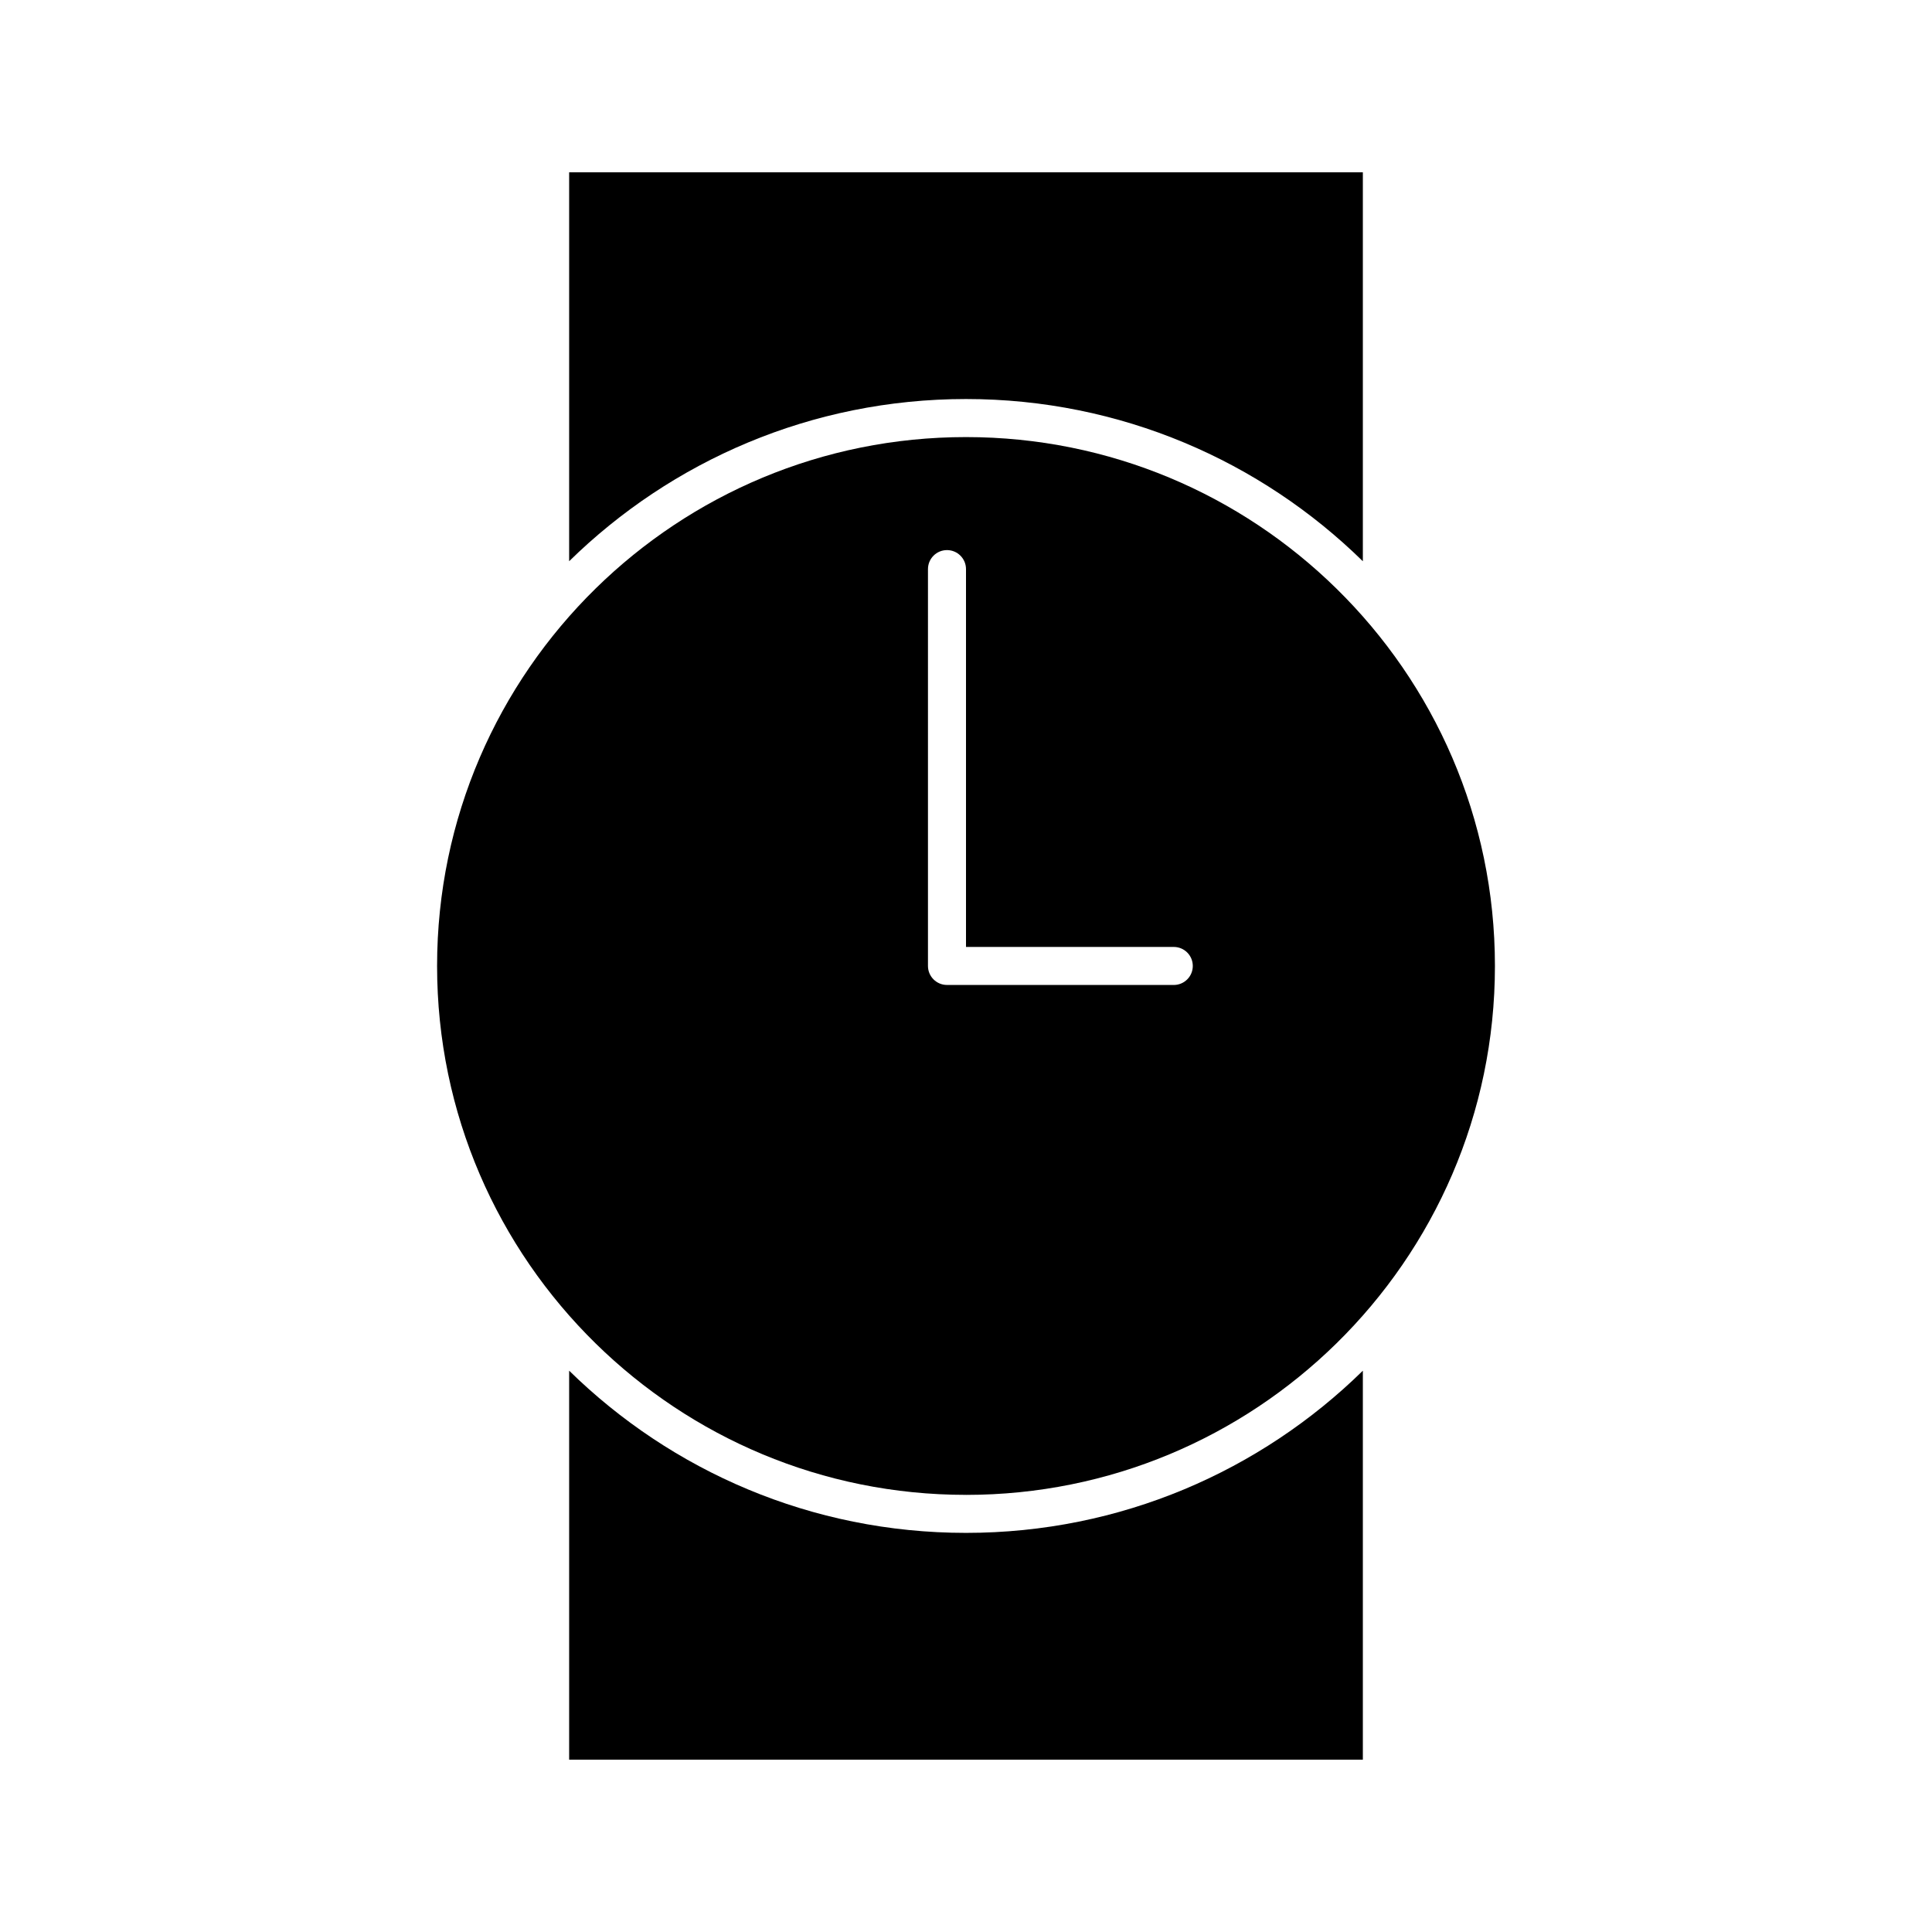 <?xml version="1.0" encoding="UTF-8"?>
<!-- The Best Svg Icon site in the world: iconSvg.co, Visit us! https://iconsvg.co -->
<svg fill="#000000" width="800px" height="800px" version="1.1" viewBox="144 144 512 512" xmlns="http://www.w3.org/2000/svg">
 <g>
  <path d="m505.17 292.74v-103.09h-210.34v103.08c27.105-26.574 64.211-42.984 105.17-42.984 40.957 0.004 78.07 16.418 105.17 42.992z"/>
  <path d="m294.83 507.25v103.08h210.34v-103.08c-27.098 26.574-64.211 42.98-105.17 42.98-40.961 0-78.066-16.406-105.17-42.984z"/>
  <path d="m400 540.16c38.207 0 72.832-15.305 98.117-40.098 25.941-25.441 42.055-60.863 42.055-100.07s-16.105-74.629-42.055-100.06c-25.285-24.793-59.906-40.102-98.117-40.102-38.215 0-72.836 15.312-98.121 40.102-25.938 25.438-42.047 60.859-42.047 100.06s16.105 74.629 42.047 100.06c25.285 24.797 59.906 40.102 98.121 40.102zm-10.078-245.34c0-2.781 2.258-5.039 5.039-5.039 2.785 0 5.039 2.258 5.039 5.039v100.13h55.062c2.785 0 5.039 2.254 5.039 5.039s-2.254 5.039-5.039 5.039l-60.102-0.004c-2.781 0-5.039-2.254-5.039-5.039z"/>
 </g>
</svg>